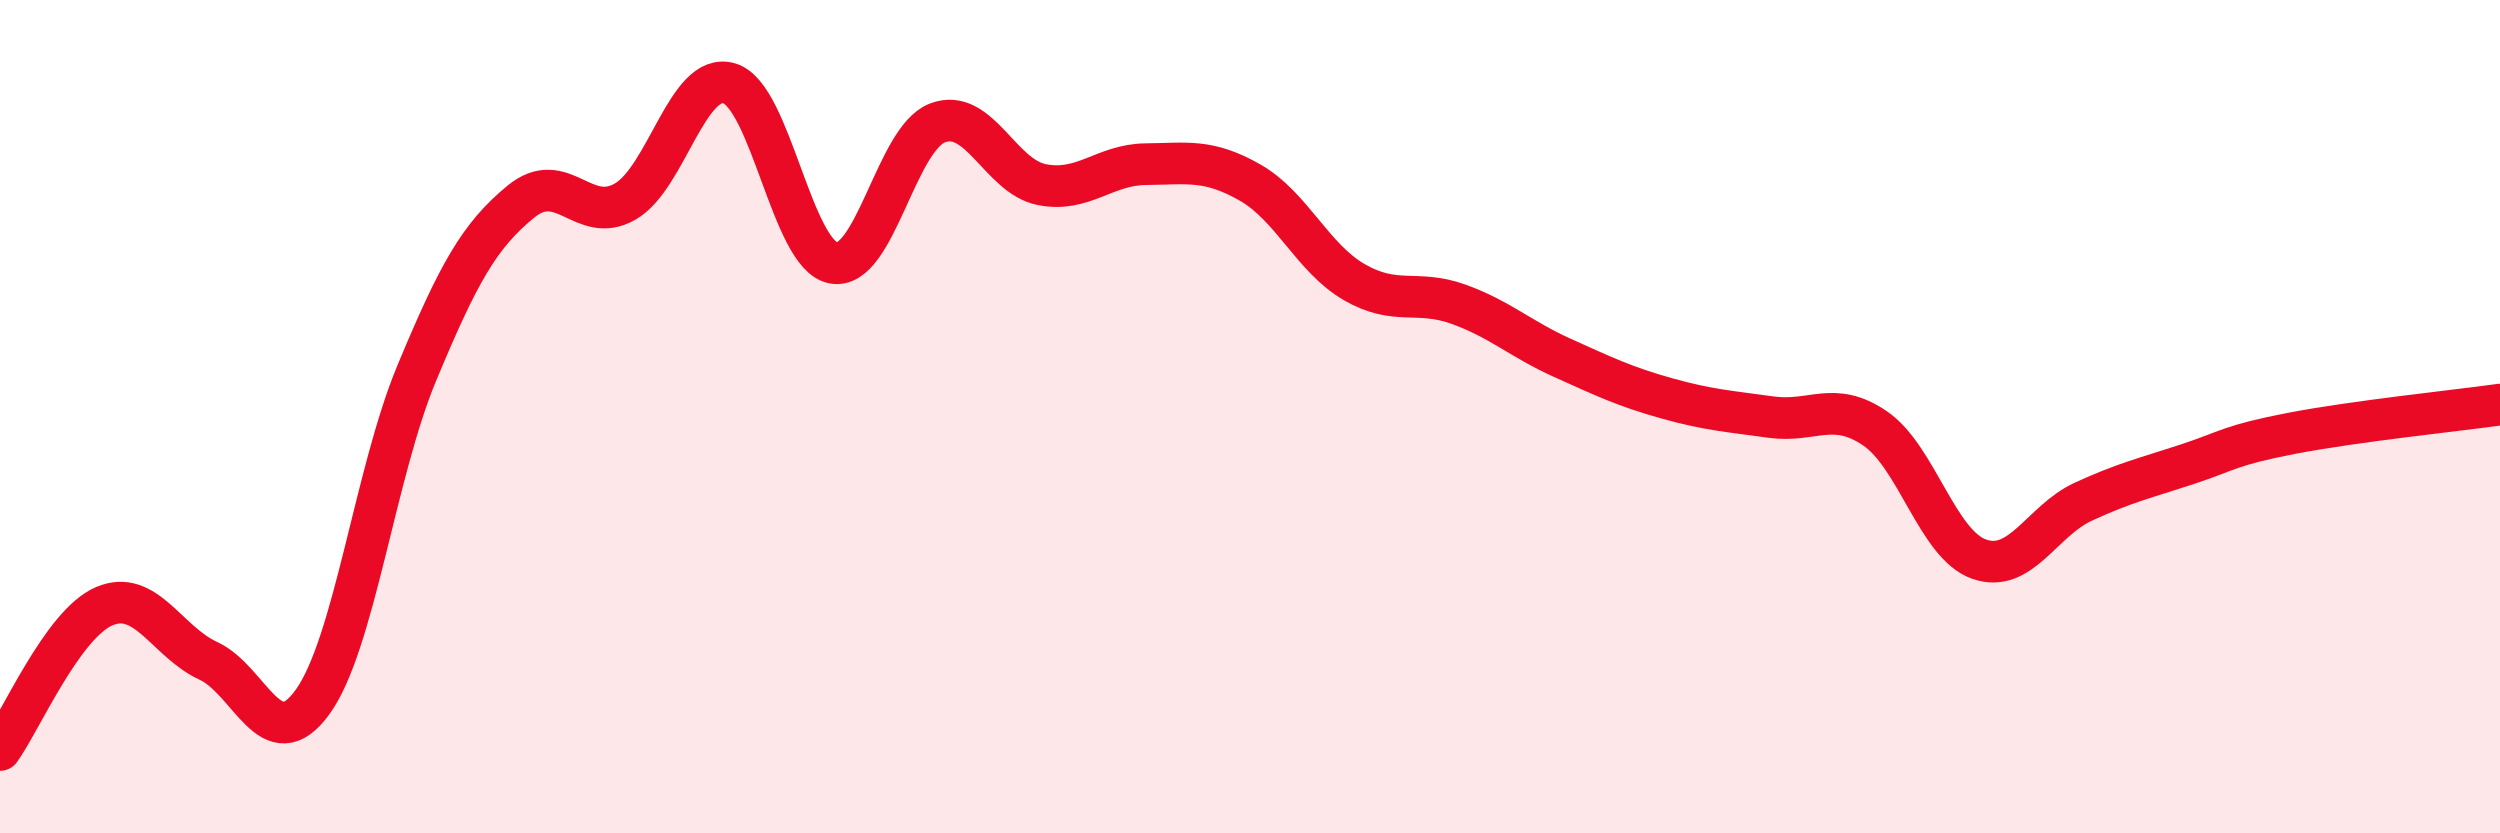 
    <svg width="60" height="20" viewBox="0 0 60 20" xmlns="http://www.w3.org/2000/svg">
      <path
        d="M 0,18 C 0.5,17.31 1.5,14.98 2.5,14.55 C 3.5,14.12 4,15.4 5,15.86 C 6,16.32 6.5,18.23 7.5,16.85 C 8.5,15.47 9,11.36 10,8.96 C 11,6.56 11.5,5.66 12.5,4.84 C 13.5,4.02 14,5.41 15,4.84 C 16,4.27 16.5,1.71 17.5,2 C 18.5,2.29 19,6.12 20,6.31 C 21,6.5 21.5,3.33 22.5,2.95 C 23.5,2.57 24,4.23 25,4.43 C 26,4.63 26.5,3.95 27.5,3.94 C 28.5,3.93 29,3.81 30,4.38 C 31,4.95 31.5,6.19 32.5,6.77 C 33.5,7.35 34,6.94 35,7.3 C 36,7.66 36.5,8.14 37.5,8.59 C 38.5,9.04 39,9.28 40,9.56 C 41,9.84 41.5,9.87 42.5,10.01 C 43.5,10.15 44,9.6 45,10.28 C 46,10.96 46.5,13.07 47.5,13.42 C 48.5,13.77 49,12.5 50,12.04 C 51,11.58 51.5,11.47 52.5,11.14 C 53.5,10.81 53.5,10.69 55,10.4 C 56.5,10.11 59,9.85 60,9.71L60 20L0 20Z"
        fill="#EB0A25"
        opacity="0.1"
        stroke-linecap="round"
        stroke-linejoin="round"
      />
      <path
        d="M 0,18 C 0.5,17.31 1.5,14.98 2.5,14.55 C 3.5,14.12 4,15.4 5,15.86 C 6,16.32 6.5,18.23 7.5,16.85 C 8.5,15.47 9,11.36 10,8.96 C 11,6.56 11.5,5.66 12.5,4.84 C 13.5,4.02 14,5.41 15,4.84 C 16,4.27 16.5,1.71 17.5,2 C 18.5,2.29 19,6.12 20,6.31 C 21,6.5 21.5,3.33 22.5,2.95 C 23.5,2.57 24,4.23 25,4.43 C 26,4.63 26.5,3.95 27.5,3.94 C 28.5,3.93 29,3.81 30,4.38 C 31,4.95 31.5,6.19 32.5,6.77 C 33.5,7.35 34,6.94 35,7.3 C 36,7.66 36.5,8.14 37.5,8.59 C 38.5,9.04 39,9.28 40,9.56 C 41,9.84 41.5,9.87 42.5,10.01 C 43.5,10.15 44,9.6 45,10.28 C 46,10.96 46.5,13.07 47.5,13.42 C 48.5,13.77 49,12.5 50,12.04 C 51,11.58 51.5,11.47 52.5,11.14 C 53.5,10.81 53.5,10.69 55,10.4 C 56.5,10.11 59,9.85 60,9.71"
        stroke="#EB0A25"
        stroke-width="1"
        fill="none"
        stroke-linecap="round"
        stroke-linejoin="round"
      />
    </svg>
  
